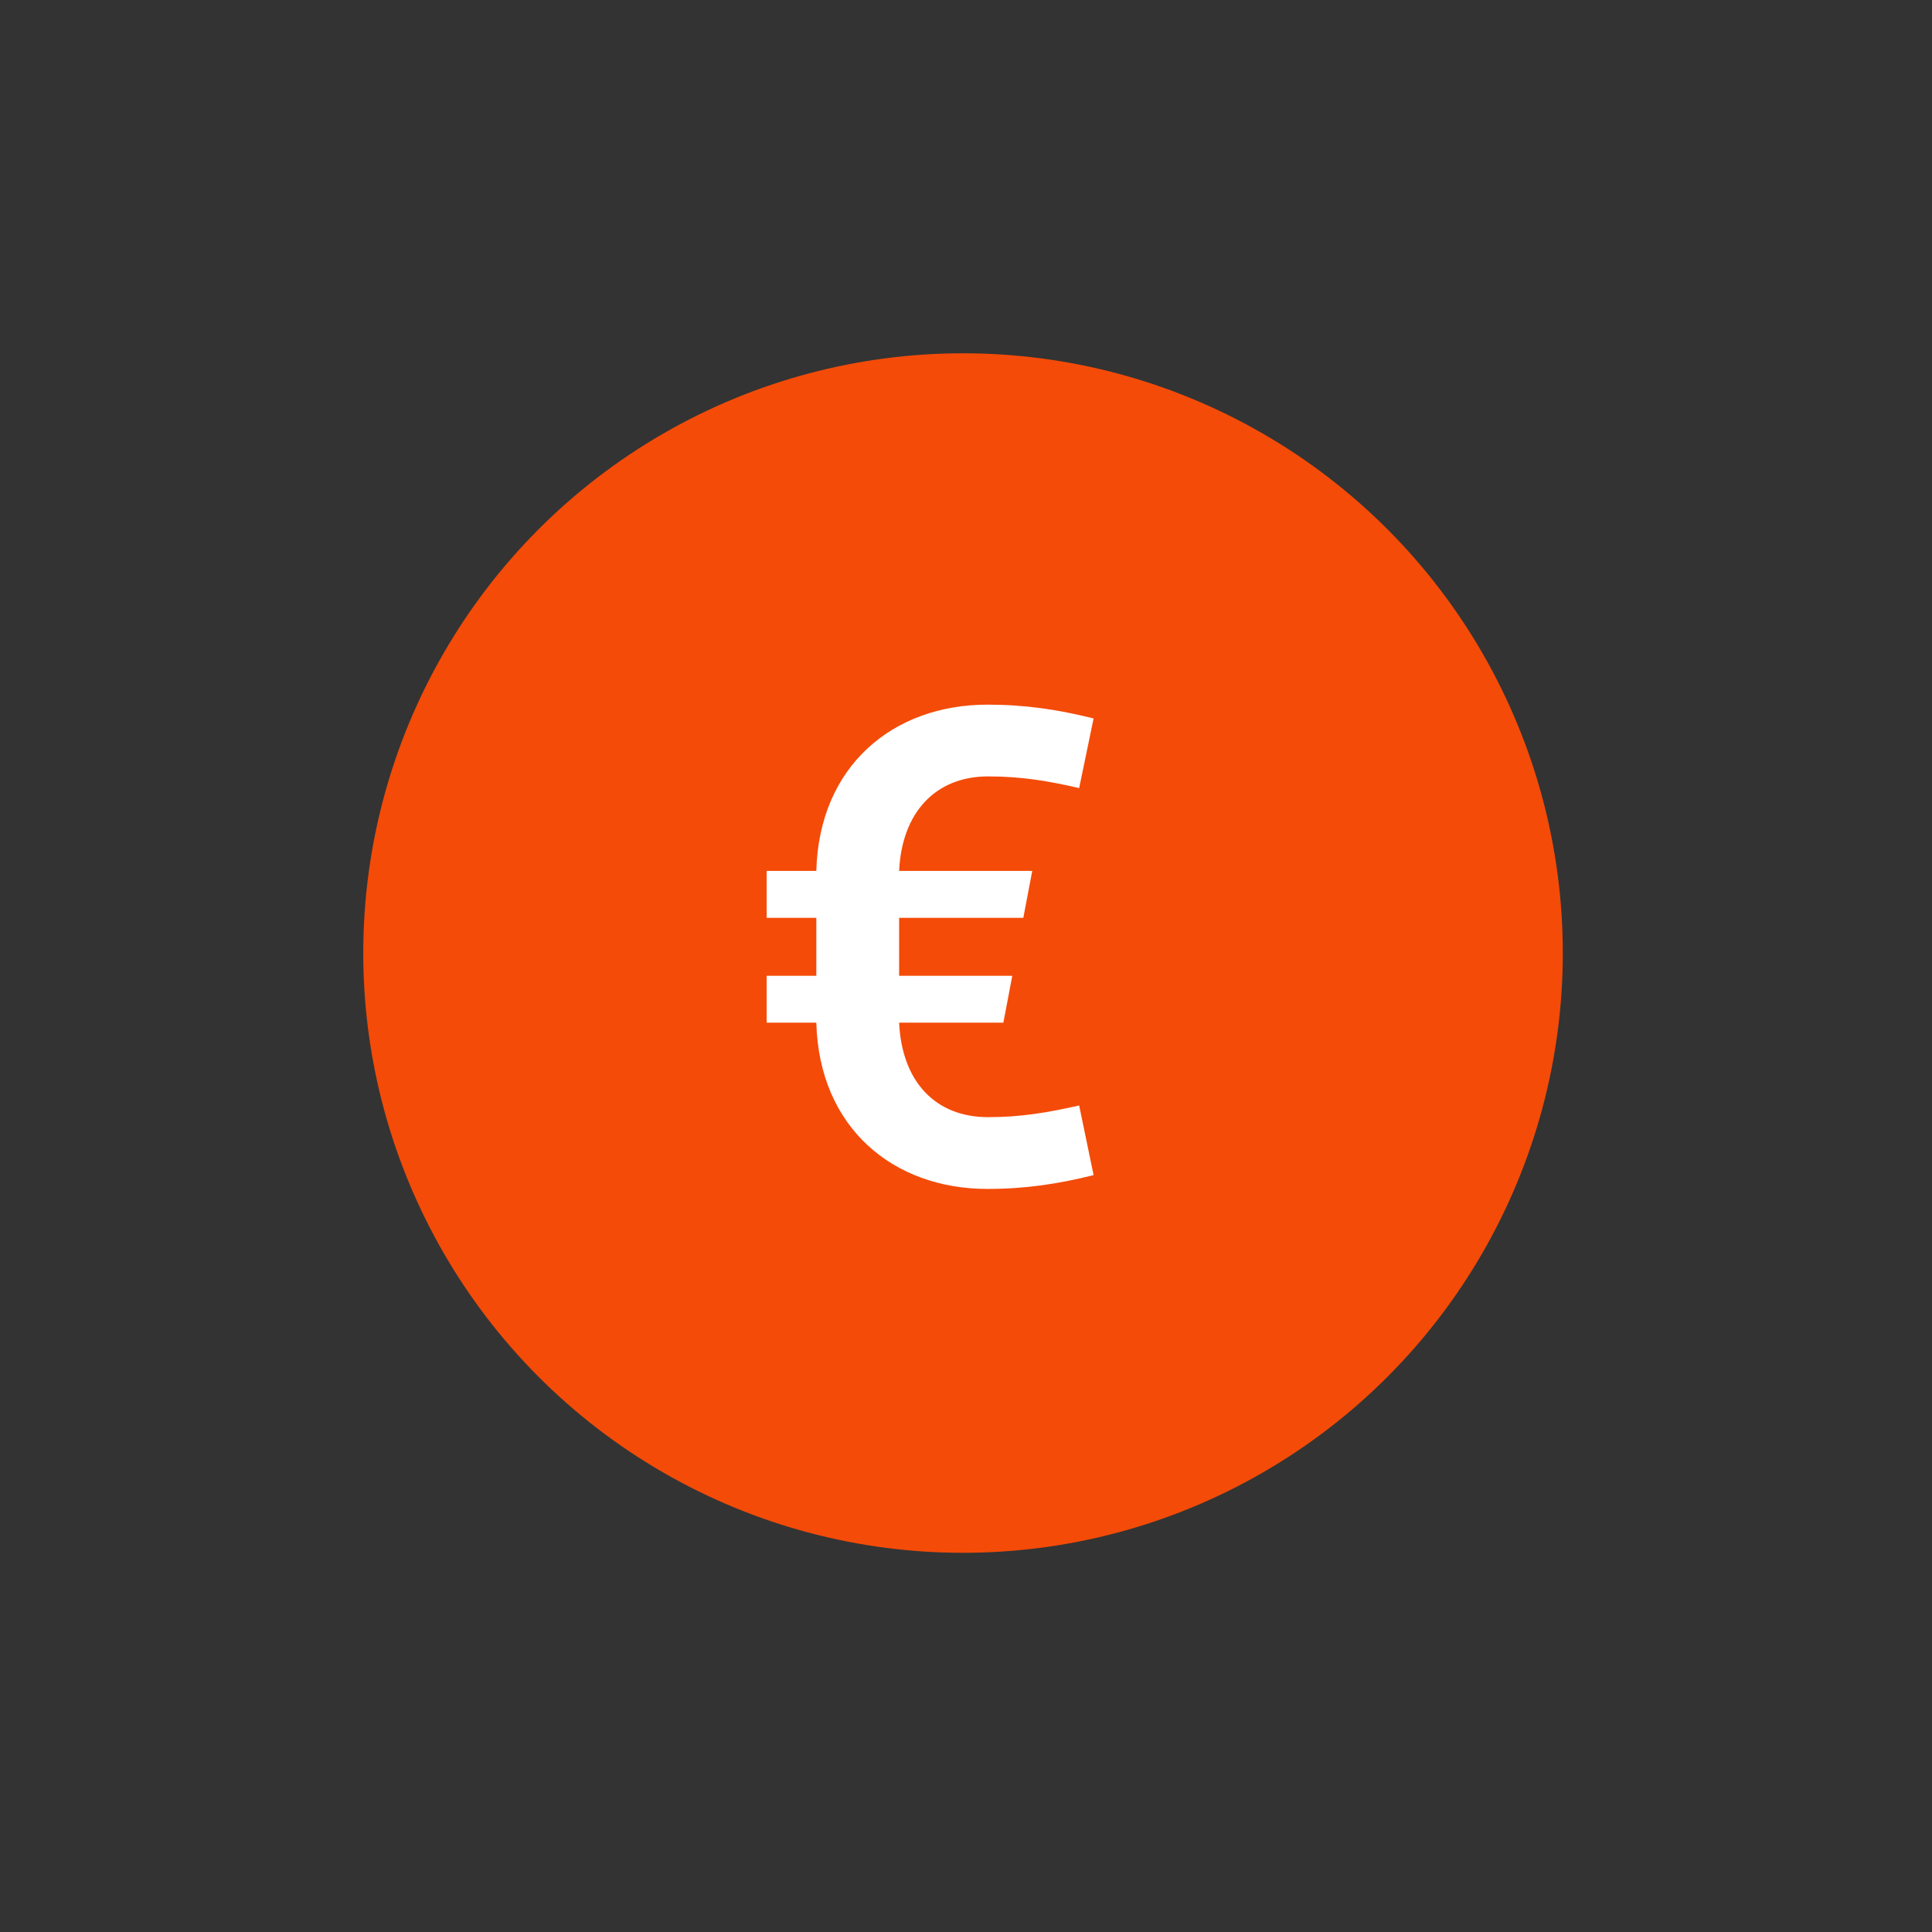 <?xml version="1.0" encoding="utf-8"?>
<!-- Generator: Adobe Illustrator 25.1.0, SVG Export Plug-In . SVG Version: 6.00 Build 0)  -->
<svg version="1.1" id="Ebene_1" xmlns="http://www.w3.org/2000/svg" xmlns:xlink="http://www.w3.org/1999/xlink" x="0px" y="0px"
	 viewBox="0 0 91 91" style="enable-background:new 0 0 91 91;" xml:space="preserve">
<rect x="0" y="0" width="91" height="91" fill="#333333" stroke="none"/>
<style type="text/css">
	.st0{fill:#FFFFFF;}
	.st1{fill:#8073EB;}
	.st2{fill:#175D77;}
	.st3{opacity:0.821;fill:#175D77;enable-background:new    ;}
	.st4{fill:none;stroke:#F44B08;stroke-width:3;stroke-linecap:round;stroke-linejoin:round;}
	.st5{fill:none;stroke:#FFFFFF;stroke-width:5;stroke-linecap:round;stroke-linejoin:round;stroke-miterlimit:10;}
	.st6{fill:#F44B08;}
	.st7{fill:none;stroke:#000000;stroke-width:3;stroke-linecap:round;stroke-linejoin:round;stroke-miterlimit:10;}
	.st8{fill:none;stroke:#FFFFFF;stroke-miterlimit:10;}
</style>
<circle class="st6" cx="45.36" cy="44.89" r="28.25"/>
<g>
	<path class="st0" d="M51.51,55.35c-1.69,0.42-3.22,0.65-5,0.65c-4.45,0-7.93-2.89-8.06-7.83h-2.34v-2.21h2.34v-2.73h-2.34v-2.21
		h2.34c0.13-4.94,3.61-7.83,8.06-7.83c1.79,0,3.31,0.23,5,0.65l-0.68,3.28c-1.43-0.33-2.7-0.55-4.29-0.55
		c-2.47,0-4.06,1.69-4.19,4.45h6.27l-0.42,2.21h-5.85v2.73h5.33l-0.42,2.21h-4.91c0.13,2.79,1.72,4.45,4.19,4.45
		c1.59,0,2.86-0.23,4.29-0.55L51.51,55.35z"/>
</g>
</svg>
